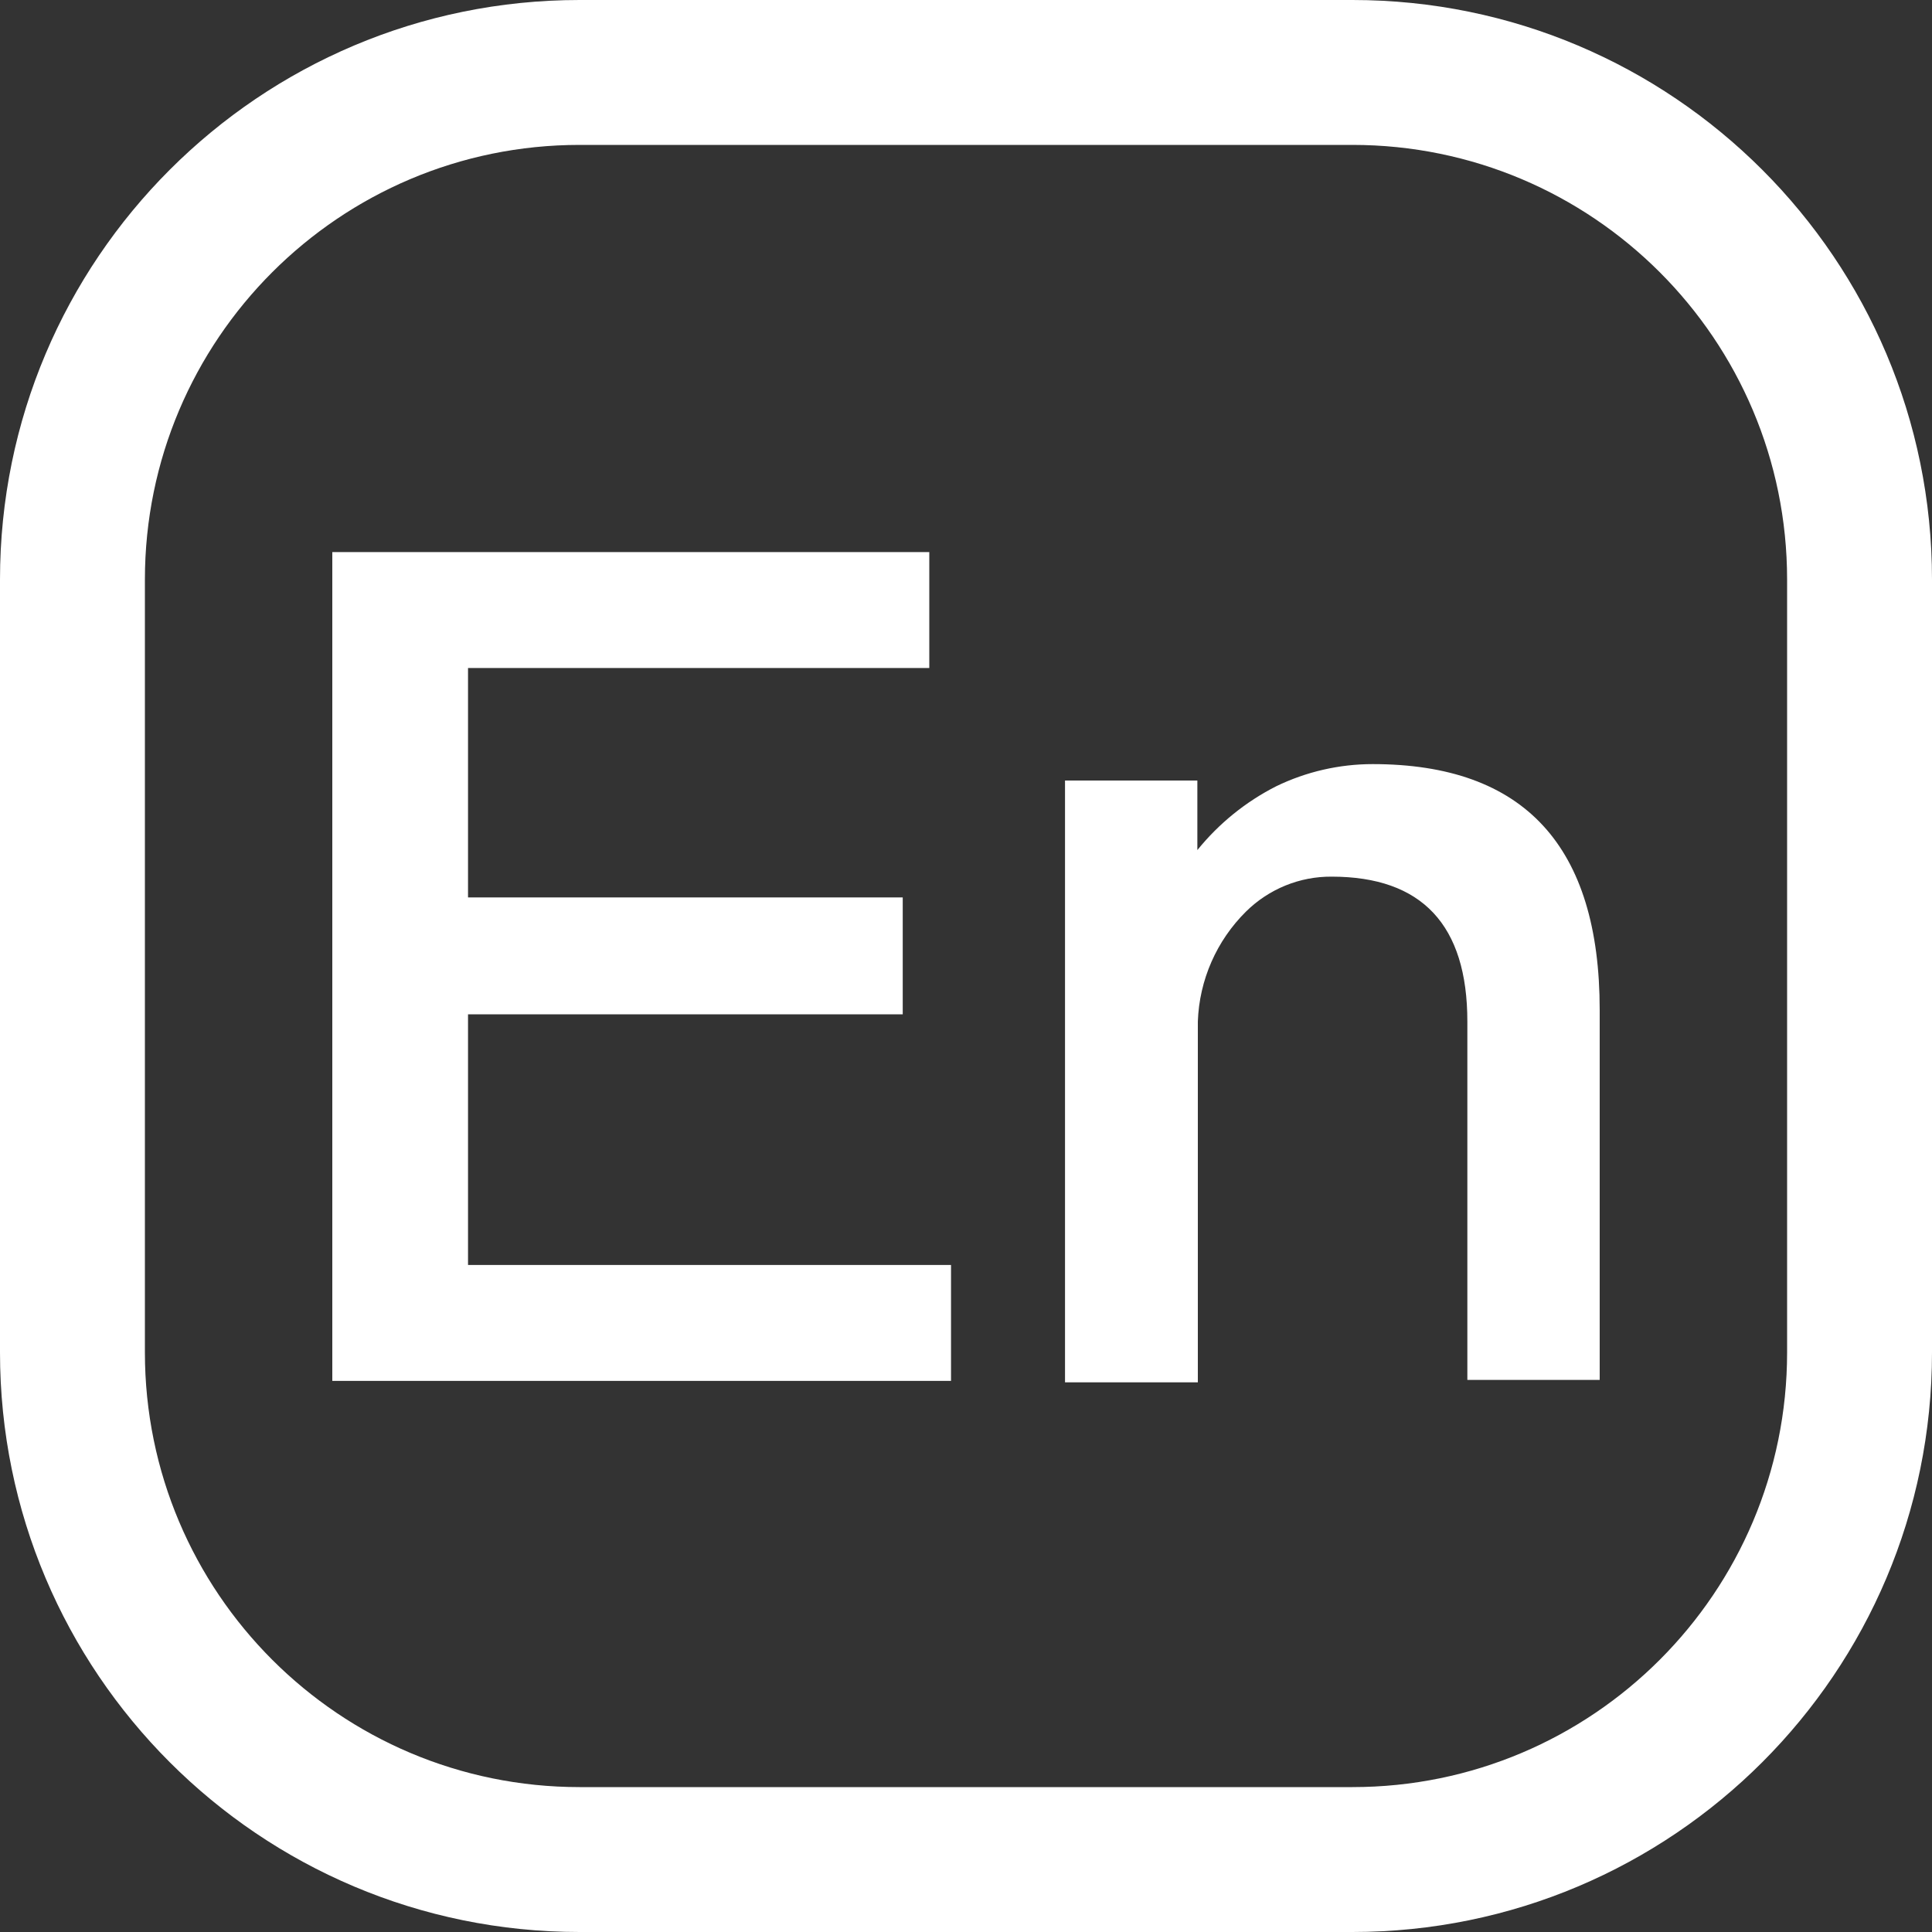 <?xml version="1.0" encoding="UTF-8"?>
<svg width="16px" height="16px" viewBox="0 0 16 16" version="1.1" xmlns="http://www.w3.org/2000/svg" xmlns:xlink="http://www.w3.org/1999/xlink">
    <rect x="0" y="0" width="16" height="16" fill="#333333" stroke="none"/>
    <title>icon/顶部/语言_英</title>
    <g id="页面-1" stroke="none" stroke-width="1" fill="none" fill-rule="evenodd">
        <g id="首页切图" transform="translate(-2278, -482)" fill-rule="nonzero">
            <g id="icon语言/英文" transform="translate(2278, 482)">
                <rect id="矩形" fill="#000000" opacity="0" x="0" y="0" width="16" height="16"></rect>
                <path d="M11.2,1.2 C13.188,1.2 14.8,2.812 14.8,4.8 L14.8,11.2 C14.8,13.188 13.188,14.8 11.2,14.8 L4.8,14.8 C2.812,14.8 1.2,13.188 1.2,11.2 L1.2,4.8 C1.2,2.812 2.812,1.2 4.8,1.2 L11.2,1.2 M11.2,0 L4.8,0 C2.149,0 0,2.149 0,4.8 L0,11.2 C0,13.851 2.149,16 4.8,16 L11.2,16 C13.851,16 16,13.851 16,11.2 L16,4.8 C16,2.149 13.851,0 11.2,0 L11.2,0 Z M2.752,4.572 L7.696,4.572 L7.696,5.532 L3.876,5.532 L3.876,7.432 L7.476,7.432 L7.476,8.4 L3.876,8.4 L3.876,10.476 L7.876,10.476 L7.876,11.436 L2.752,11.436 L2.752,4.572 Z M13.248,8.364 L13.248,11.428 L12.152,11.428 L12.152,8.46 C12.152,7.66 11.776,7.26 11.028,7.26 C10.763,7.258 10.509,7.362 10.32,7.548 C10.075,7.79 9.932,8.116 9.92,8.46 L9.92,11.448 L8.82,11.448 L8.82,6.464 L9.916,6.464 L9.916,7.04 C10.094,6.82 10.316,6.64 10.568,6.512 C10.817,6.391 11.091,6.328 11.368,6.328 C12.624,6.328 13.248,7.008 13.248,8.364 L13.248,8.364 Z" id="形状" fill="#FFFFFF"></path>
            </g>
        </g>
    </g>
</svg>